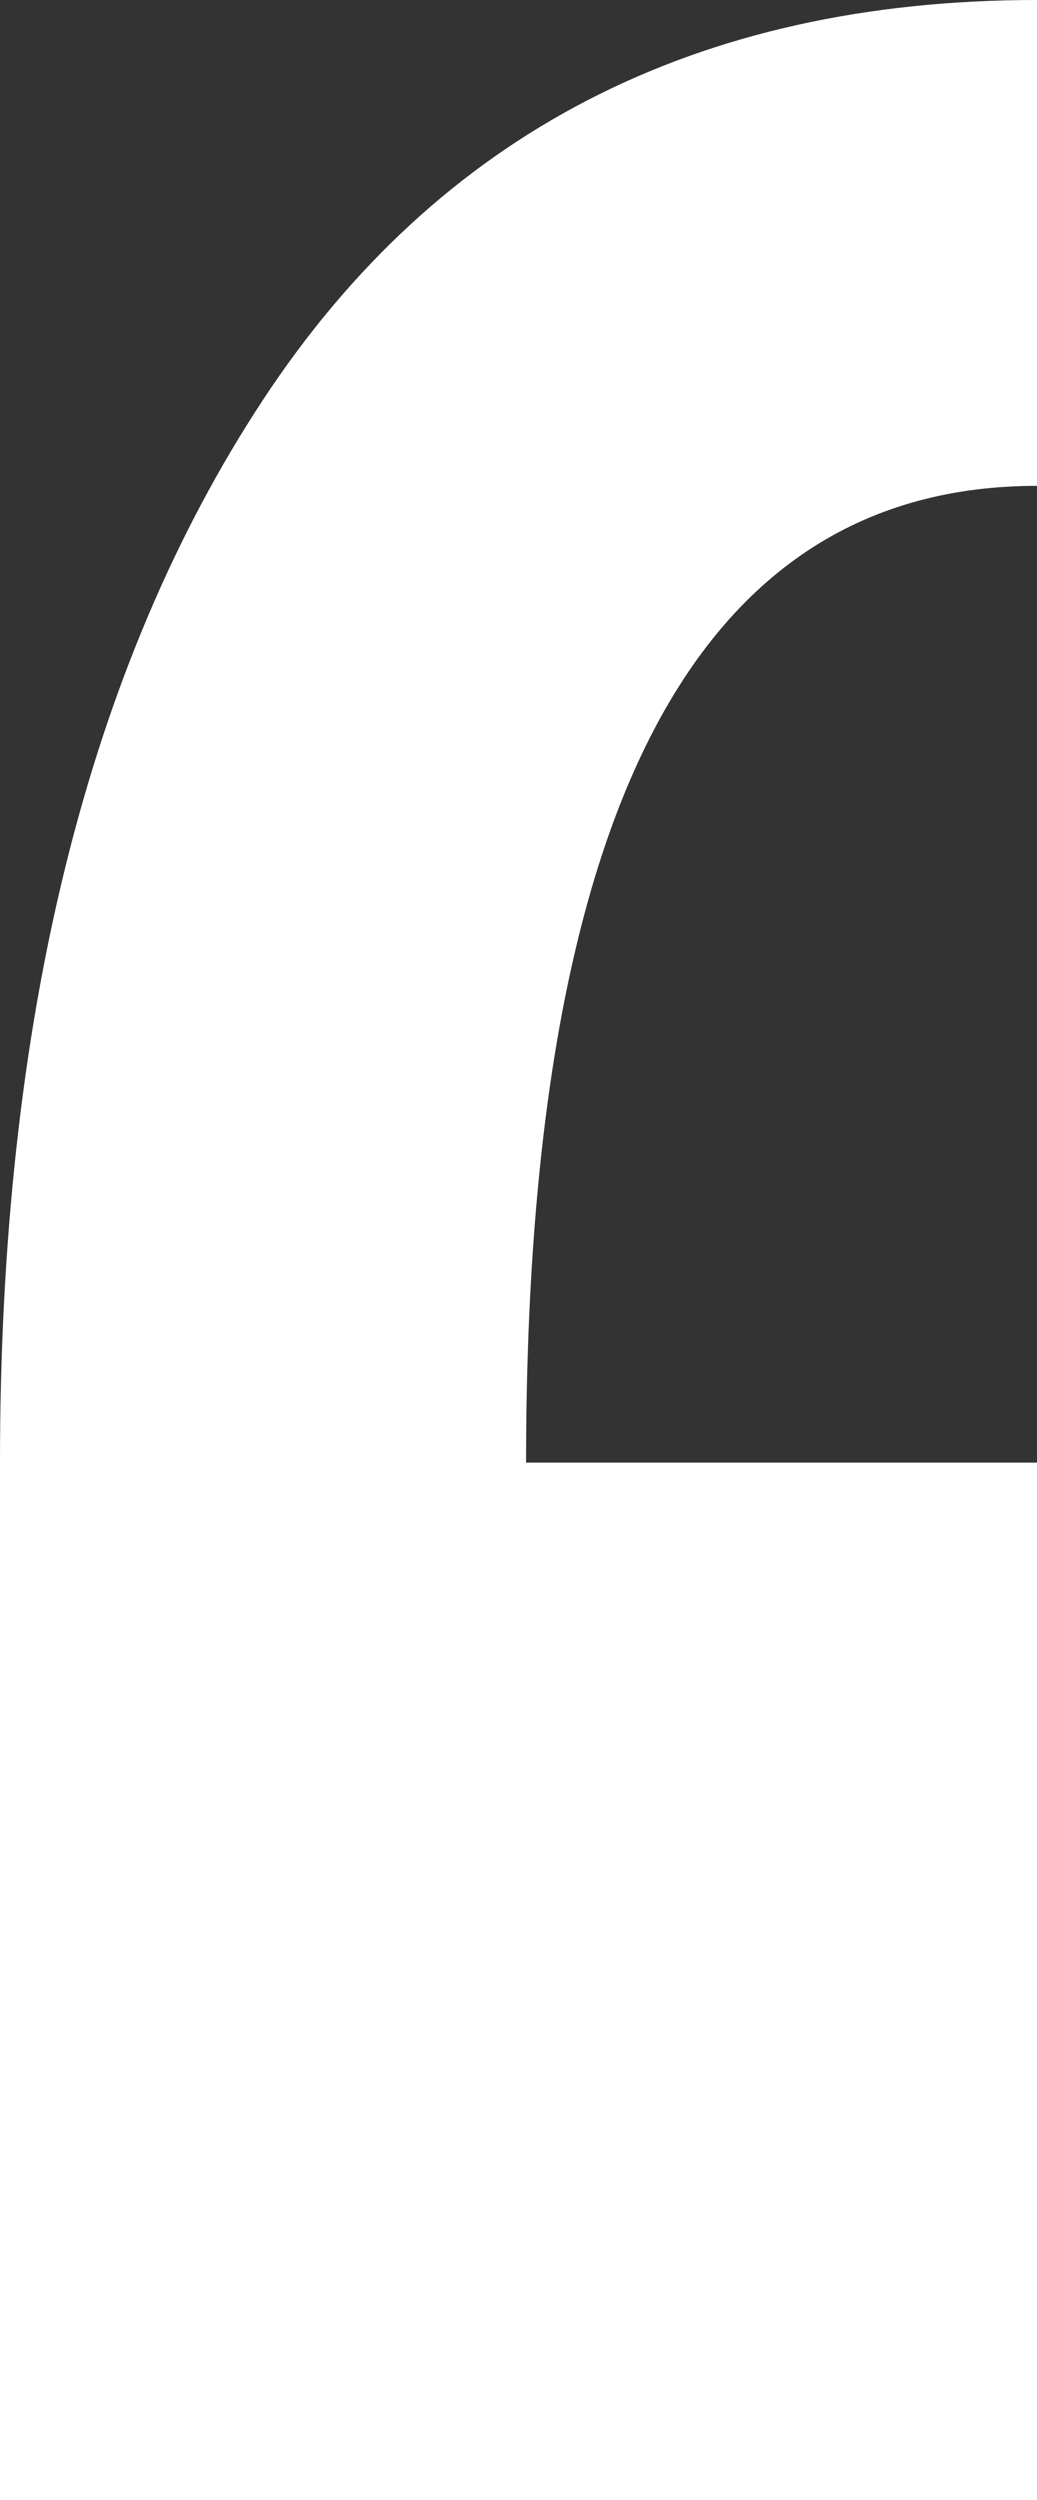 <svg xmlns="http://www.w3.org/2000/svg" id="Layer_2" viewBox="0 0 49.214 118.593"><rect x="0" y="0" width="49.214" height="118.593" fill="#333333" stroke="none"/><g id="Layer_1-2" data-name="Layer_1"><path d="M49.214,118.593H0v-49.214C0,48.415,4.159,31.611,12.483,18.965,20.803,6.324,33.047,0,49.214,0v23.046c-16.167,0-24.247,15.447-24.247,46.333h24.247v49.214Z" fill="#fff"></path></g></svg>